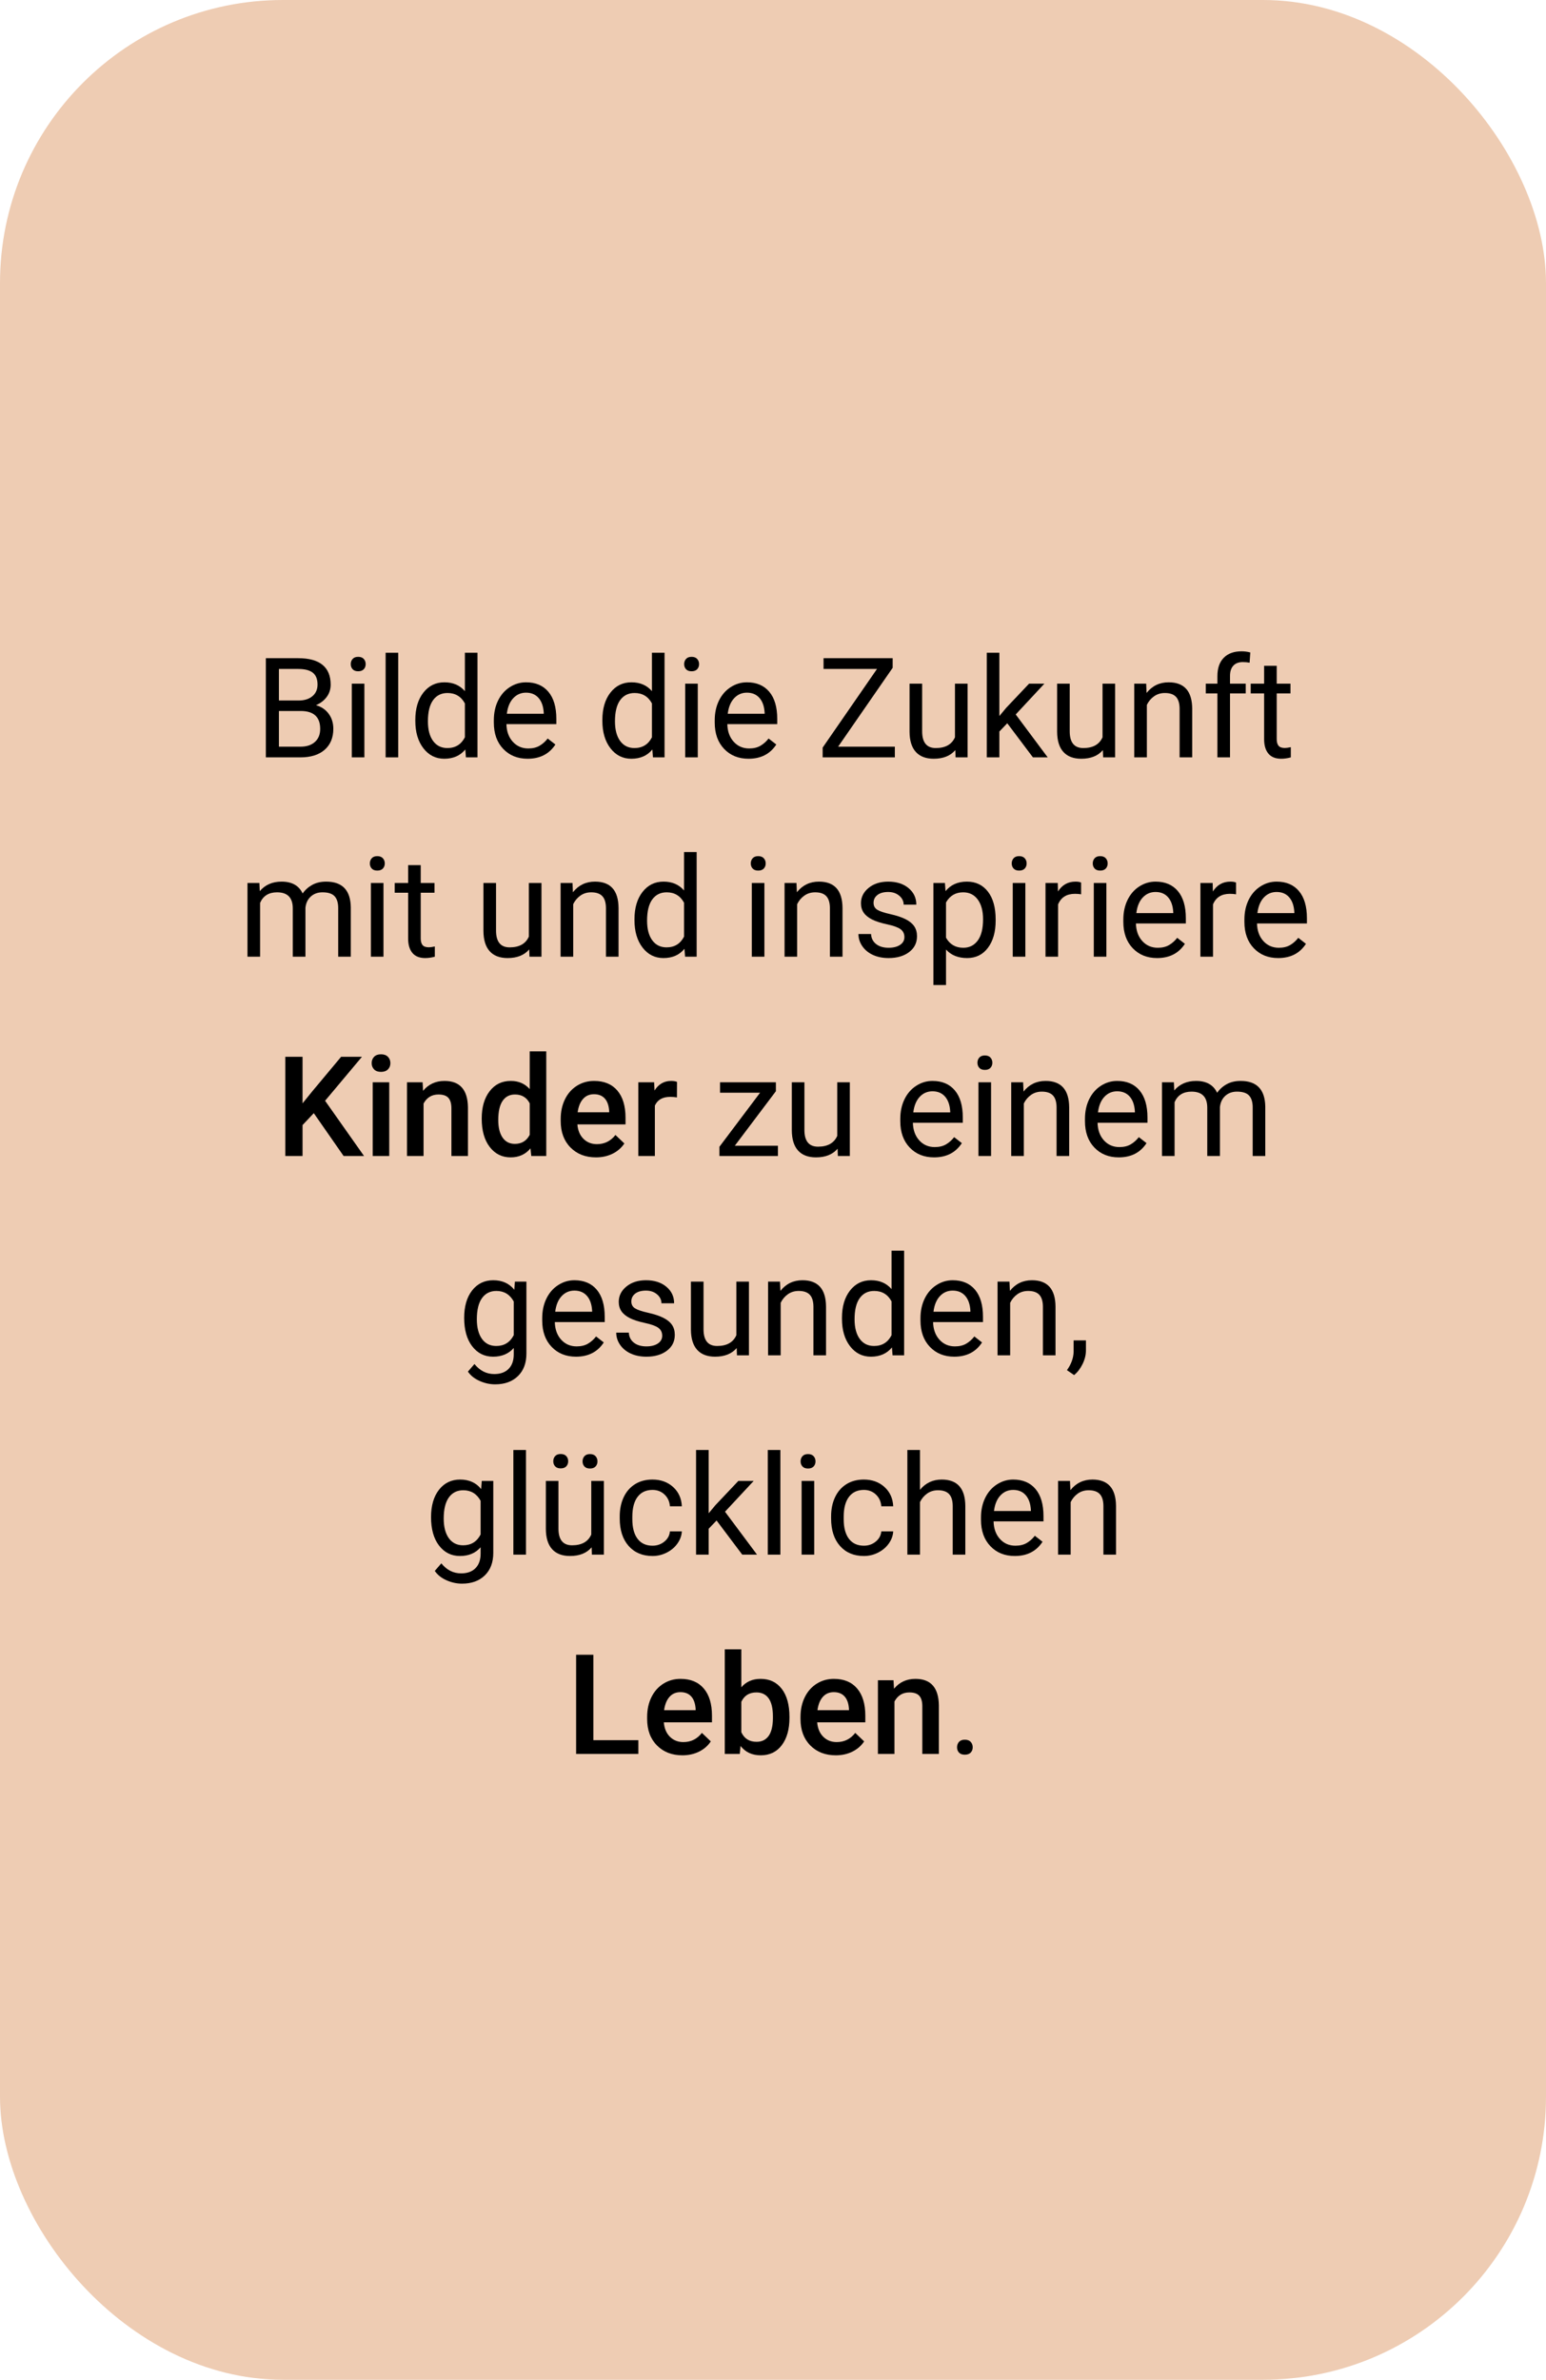 <svg xmlns="http://www.w3.org/2000/svg" xmlns:xlink="http://www.w3.org/1999/xlink" width="388px" height="597px" viewBox="0 0 388 597"><title>Group 3</title><g id="Page-1" stroke="none" stroke-width="1" fill="none" fill-rule="evenodd"><g id="Artboard-Copy" transform="translate(-1127, -388)"><g id="Group-3" transform="translate(1127, 388)"><rect id="Rectangle-Copy-2" fill="#EECCB3" x="0" y="0" width="388" height="597" rx="71"></rect><g id="Bilde-die-Zukunft-mi" transform="translate(62.114, 163.391)" fill="#000000" fill-rule="nonzero"><path d="M4.606,26.609 L4.606,1.726 L12.74,1.726 C15.441,1.726 17.472,2.284 18.833,3.401 C20.194,4.517 20.875,6.169 20.875,8.357 C20.875,9.519 20.545,10.547 19.884,11.442 C19.223,12.336 18.323,13.028 17.184,13.518 C18.528,13.894 19.591,14.609 20.371,15.663 C21.152,16.717 21.542,17.973 21.542,19.431 C21.542,21.664 20.818,23.419 19.371,24.695 C17.924,25.971 15.879,26.609 13.236,26.609 L4.606,26.609 Z M7.887,14.971 L7.887,23.926 L13.304,23.926 C14.831,23.926 16.036,23.53 16.919,22.738 C17.802,21.946 18.243,20.855 18.243,19.465 C18.243,16.469 16.614,14.971 13.356,14.971 L7.887,14.971 Z M7.887,12.339 L12.843,12.339 C14.279,12.339 15.426,11.98 16.287,11.262 C17.147,10.544 17.577,9.57 17.577,8.34 C17.577,6.973 17.178,5.979 16.381,5.358 C15.583,4.737 14.37,4.426 12.74,4.426 L7.887,4.426 L7.887,12.339 Z" id="Shape"></path><path d="M29.335,26.609 L26.173,26.609 L26.173,8.118 L29.335,8.118 L29.335,26.609 Z M25.917,3.213 C25.917,2.7 26.073,2.267 26.387,1.914 C26.7,1.561 27.164,1.384 27.78,1.384 C28.395,1.384 28.862,1.561 29.181,1.914 C29.5,2.267 29.659,2.7 29.659,3.213 C29.659,3.726 29.5,4.153 29.181,4.495 C28.862,4.836 28.395,5.007 27.78,5.007 C27.164,5.007 26.7,4.836 26.387,4.495 C26.073,4.153 25.917,3.726 25.917,3.213 Z" id="Shape"></path><polygon id="Path" points="37.828 26.609 34.667 26.609 34.667 0.359 37.828 0.359"></polygon><path d="M42.118,17.209 C42.118,14.373 42.79,12.091 44.135,10.365 C45.479,8.639 47.239,7.776 49.415,7.776 C51.58,7.776 53.295,8.516 54.559,9.998 L54.559,0.359 L57.721,0.359 L57.721,26.609 L54.816,26.609 L54.662,24.626 C53.397,26.176 51.637,26.951 49.381,26.951 C47.239,26.951 45.493,26.073 44.143,24.319 C42.793,22.564 42.118,20.274 42.118,17.449 L42.118,17.209 Z M45.28,17.568 C45.28,19.665 45.712,21.305 46.578,22.49 C47.444,23.675 48.641,24.268 50.167,24.268 C52.172,24.268 53.636,23.368 54.559,21.567 L54.559,13.074 C53.614,11.331 52.161,10.459 50.201,10.459 C48.652,10.459 47.444,11.057 46.578,12.253 C45.712,13.45 45.28,15.221 45.28,17.568 Z" id="Shape"></path><path d="M70.299,26.951 C67.793,26.951 65.753,26.128 64.181,24.481 C62.609,22.835 61.823,20.633 61.823,17.876 L61.823,17.295 C61.823,15.461 62.173,13.823 62.874,12.382 C63.574,10.94 64.554,9.812 65.813,8.998 C67.072,8.183 68.436,7.776 69.906,7.776 C72.31,7.776 74.178,8.568 75.511,10.151 C76.844,11.735 77.511,14.002 77.511,16.953 L77.511,18.269 L64.984,18.269 C65.03,20.092 65.562,21.565 66.582,22.687 C67.602,23.809 68.898,24.37 70.47,24.37 C71.587,24.37 72.532,24.142 73.307,23.687 C74.082,23.231 74.76,22.627 75.341,21.875 L77.272,23.379 C75.722,25.76 73.398,26.951 70.299,26.951 Z M69.906,10.374 C68.63,10.374 67.559,10.838 66.693,11.766 C65.827,12.695 65.292,13.997 65.087,15.671 L74.349,15.671 L74.349,15.432 C74.258,13.826 73.825,12.581 73.051,11.698 C72.276,10.815 71.228,10.374 69.906,10.374 Z" id="Shape"></path><path d="M89.064,17.209 C89.064,14.373 89.736,12.091 91.08,10.365 C92.425,8.639 94.185,7.776 96.361,7.776 C98.526,7.776 100.24,8.516 101.505,9.998 L101.505,0.359 L104.667,0.359 L104.667,26.609 L101.761,26.609 L101.608,24.626 C100.343,26.176 98.583,26.951 96.327,26.951 C94.185,26.951 92.439,26.073 91.089,24.319 C89.739,22.564 89.064,20.274 89.064,17.449 L89.064,17.209 Z M92.225,17.568 C92.225,19.665 92.658,21.305 93.524,22.49 C94.39,23.675 95.586,24.268 97.113,24.268 C99.118,24.268 100.582,23.368 101.505,21.567 L101.505,13.074 C100.559,11.331 99.107,10.459 97.147,10.459 C95.598,10.459 94.39,11.057 93.524,12.253 C92.658,13.45 92.225,15.221 92.225,17.568 Z" id="Shape"></path><path d="M113.007,26.609 L109.845,26.609 L109.845,8.118 L113.007,8.118 L113.007,26.609 Z M109.589,3.213 C109.589,2.7 109.745,2.267 110.059,1.914 C110.372,1.561 110.836,1.384 111.451,1.384 C112.067,1.384 112.534,1.561 112.853,1.914 C113.172,2.267 113.331,2.7 113.331,3.213 C113.331,3.726 113.172,4.153 112.853,4.495 C112.534,4.836 112.067,5.007 111.451,5.007 C110.836,5.007 110.372,4.836 110.059,4.495 C109.745,4.153 109.589,3.726 109.589,3.213 Z" id="Shape"></path><path d="M125.739,26.951 C123.232,26.951 121.193,26.128 119.62,24.481 C118.048,22.835 117.262,20.633 117.262,17.876 L117.262,17.295 C117.262,15.461 117.612,13.823 118.313,12.382 C119.014,10.94 119.993,9.812 121.252,8.998 C122.511,8.183 123.876,7.776 125.345,7.776 C127.749,7.776 129.618,8.568 130.951,10.151 C132.284,11.735 132.95,14.002 132.95,16.953 L132.95,18.269 L120.424,18.269 C120.469,20.092 121.002,21.565 122.021,22.687 C123.041,23.809 124.337,24.37 125.909,24.37 C127.026,24.37 127.972,24.142 128.746,23.687 C129.521,23.231 130.199,22.627 130.78,21.875 L132.711,23.379 C131.162,25.76 128.837,26.951 125.739,26.951 Z M125.345,10.374 C124.069,10.374 122.998,10.838 122.133,11.766 C121.267,12.695 120.731,13.997 120.526,15.671 L129.789,15.671 L129.789,15.432 C129.698,13.826 129.265,12.581 128.49,11.698 C127.715,10.815 126.667,10.374 125.345,10.374 Z" id="Shape"></path><polygon id="Path" points="148.229 23.926 162.465 23.926 162.465 26.609 144.349 26.609 144.349 24.148 157.987 4.426 144.572 4.426 144.572 1.726 161.918 1.726 161.918 4.136"></polygon><path d="M177.64,24.78 C176.41,26.227 174.604,26.951 172.223,26.951 C170.252,26.951 168.751,26.378 167.72,25.233 C166.689,24.088 166.167,22.393 166.156,20.149 L166.156,8.118 L169.318,8.118 L169.318,20.063 C169.318,22.866 170.457,24.268 172.736,24.268 C175.151,24.268 176.757,23.368 177.555,21.567 L177.555,8.118 L180.717,8.118 L180.717,26.609 L177.709,26.609 L177.64,24.78 Z" id="Path"></path><polygon id="Path" points="190.68 18.047 188.698 20.115 188.698 26.609 185.536 26.609 185.536 0.359 188.698 0.359 188.698 16.235 190.389 14.202 196.149 8.118 199.994 8.118 192.799 15.842 200.831 26.609 197.123 26.609"></polygon><path d="M214.674,24.78 C213.444,26.227 211.638,26.951 209.257,26.951 C207.286,26.951 205.785,26.378 204.753,25.233 C203.722,24.088 203.201,22.393 203.19,20.149 L203.19,8.118 L206.351,8.118 L206.351,20.063 C206.351,22.866 207.491,24.268 209.769,24.268 C212.185,24.268 213.791,23.368 214.589,21.567 L214.589,8.118 L217.75,8.118 L217.75,26.609 L214.742,26.609 L214.674,24.78 Z" id="Path"></path><path d="M225.543,8.118 L225.646,10.442 C227.059,8.665 228.904,7.776 231.183,7.776 C235.091,7.776 237.062,9.98 237.096,14.39 L237.096,26.609 L233.934,26.609 L233.934,14.373 C233.923,13.04 233.618,12.054 233.02,11.416 C232.422,10.778 231.49,10.459 230.226,10.459 C229.2,10.459 228.3,10.732 227.526,11.279 C226.751,11.826 226.147,12.544 225.714,13.433 L225.714,26.609 L222.552,26.609 L222.552,8.118 L225.543,8.118 Z" id="Path"></path><path d="M243.419,26.609 L243.419,10.562 L240.497,10.562 L240.497,8.118 L243.419,8.118 L243.419,6.221 C243.419,4.238 243.949,2.706 245.009,1.624 C246.068,0.541 247.566,0 249.503,0 C250.232,0 250.956,0.097 251.674,0.291 L251.503,2.854 C250.967,2.751 250.398,2.7 249.794,2.7 C248.768,2.7 247.976,2.999 247.418,3.597 C246.86,4.196 246.581,5.053 246.581,6.169 L246.581,8.118 L250.529,8.118 L250.529,10.562 L246.581,10.562 L246.581,26.609 L243.419,26.609 Z" id="Path"></path><path d="M258.304,3.64 L258.304,8.118 L261.757,8.118 L261.757,10.562 L258.304,10.562 L258.304,22.029 C258.304,22.769 258.458,23.325 258.766,23.695 C259.073,24.065 259.598,24.25 260.338,24.25 C260.703,24.25 261.204,24.182 261.842,24.045 L261.842,26.609 C261.01,26.837 260.201,26.951 259.415,26.951 C258.003,26.951 256.937,26.523 256.219,25.669 C255.502,24.814 255.143,23.601 255.143,22.029 L255.143,10.562 L251.776,10.562 L251.776,8.118 L255.143,8.118 L255.143,3.64 L258.304,3.64 Z" id="Path"></path><path d="M2.991,58.118 L3.076,60.168 C4.432,58.573 6.261,57.776 8.562,57.776 C11.148,57.776 12.909,58.767 13.843,60.75 C14.458,59.861 15.258,59.143 16.244,58.596 C17.229,58.049 18.394,57.776 19.739,57.776 C23.795,57.776 25.857,59.924 25.925,64.219 L25.925,76.609 L22.764,76.609 L22.764,64.407 C22.764,63.085 22.462,62.097 21.858,61.442 C21.254,60.787 20.24,60.459 18.816,60.459 C17.642,60.459 16.668,60.809 15.894,61.51 C15.119,62.211 14.669,63.153 14.543,64.338 L14.543,76.609 L11.365,76.609 L11.365,64.492 C11.365,61.803 10.049,60.459 7.417,60.459 C5.343,60.459 3.925,61.342 3.162,63.108 L3.162,76.609 L0,76.609 L0,58.118 L2.991,58.118 Z" id="Path"></path><path d="M34.128,76.609 L30.967,76.609 L30.967,58.118 L34.128,58.118 L34.128,76.609 Z M30.71,53.213 C30.71,52.7 30.867,52.267 31.18,51.914 C31.494,51.561 31.958,51.384 32.573,51.384 C33.188,51.384 33.656,51.561 33.975,51.914 C34.294,52.267 34.453,52.7 34.453,53.213 C34.453,53.726 34.294,54.153 33.975,54.495 C33.656,54.836 33.188,55.007 32.573,55.007 C31.958,55.007 31.494,54.836 31.18,54.495 C30.867,54.153 30.71,53.726 30.71,53.213 Z" id="Shape"></path><path d="M43.477,53.64 L43.477,58.118 L46.929,58.118 L46.929,60.562 L43.477,60.562 L43.477,72.029 C43.477,72.769 43.63,73.325 43.938,73.695 C44.246,74.065 44.77,74.25 45.51,74.25 C45.875,74.25 46.376,74.182 47.014,74.045 L47.014,76.609 C46.182,76.837 45.374,76.951 44.587,76.951 C43.175,76.951 42.109,76.523 41.392,75.669 C40.674,74.814 40.315,73.601 40.315,72.029 L40.315,60.562 L36.948,60.562 L36.948,58.118 L40.315,58.118 L40.315,53.64 L43.477,53.64 Z" id="Path"></path><path d="M70.701,74.78 C69.47,76.227 67.664,76.951 65.283,76.951 C63.312,76.951 61.811,76.378 60.78,75.233 C59.749,74.088 59.228,72.393 59.216,70.149 L59.216,58.118 L62.378,58.118 L62.378,70.063 C62.378,72.866 63.517,74.268 65.796,74.268 C68.211,74.268 69.818,73.368 70.615,71.567 L70.615,58.118 L73.777,58.118 L73.777,76.609 L70.769,76.609 L70.701,74.78 Z" id="Path"></path><path d="M81.57,58.118 L81.672,60.442 C83.085,58.665 84.931,57.776 87.209,57.776 C91.117,57.776 93.088,59.98 93.123,64.39 L93.123,76.609 L89.961,76.609 L89.961,64.373 C89.95,63.04 89.645,62.054 89.047,61.416 C88.448,60.778 87.517,60.459 86.252,60.459 C85.227,60.459 84.327,60.732 83.552,61.279 C82.778,61.826 82.174,62.544 81.741,63.433 L81.741,76.609 L78.579,76.609 L78.579,58.118 L81.57,58.118 Z" id="Path"></path><path d="M97.122,67.209 C97.122,64.373 97.794,62.091 99.138,60.365 C100.483,58.639 102.243,57.776 104.419,57.776 C106.584,57.776 108.298,58.516 109.563,59.998 L109.563,50.359 L112.725,50.359 L112.725,76.609 L109.819,76.609 L109.666,74.626 C108.401,76.176 106.641,76.951 104.385,76.951 C102.243,76.951 100.497,76.073 99.147,74.319 C97.797,72.564 97.122,70.274 97.122,67.449 L97.122,67.209 Z M100.283,67.568 C100.283,69.665 100.716,71.305 101.582,72.49 C102.448,73.675 103.644,74.268 105.171,74.268 C107.176,74.268 108.64,73.368 109.563,71.567 L109.563,63.074 C108.617,61.331 107.165,60.459 105.205,60.459 C103.656,60.459 102.448,61.057 101.582,62.253 C100.716,63.45 100.283,65.221 100.283,67.568 Z" id="Shape"></path><path d="M129.729,76.609 L126.567,76.609 L126.567,58.118 L129.729,58.118 L129.729,76.609 Z M126.311,53.213 C126.311,52.7 126.468,52.267 126.781,51.914 C127.094,51.561 127.559,51.384 128.174,51.384 C128.789,51.384 129.256,51.561 129.575,51.914 C129.894,52.267 130.054,52.7 130.054,53.213 C130.054,53.726 129.894,54.153 129.575,54.495 C129.256,54.836 128.789,55.007 128.174,55.007 C127.559,55.007 127.094,54.836 126.781,54.495 C126.468,54.153 126.311,53.726 126.311,53.213 Z" id="Shape"></path><path d="M137.778,58.118 L137.881,60.442 C139.294,58.665 141.139,57.776 143.418,57.776 C147.326,57.776 149.297,59.98 149.331,64.39 L149.331,76.609 L146.169,76.609 L146.169,64.373 C146.158,63.04 145.853,62.054 145.255,61.416 C144.657,60.778 143.726,60.459 142.461,60.459 C141.436,60.459 140.535,60.732 139.761,61.279 C138.986,61.826 138.382,62.544 137.949,63.433 L137.949,76.609 L134.788,76.609 L134.788,58.118 L137.778,58.118 Z" id="Path"></path><path d="M164.866,71.704 C164.866,70.85 164.544,70.186 163.9,69.713 C163.256,69.24 162.134,68.833 160.533,68.491 C158.933,68.149 157.662,67.739 156.722,67.261 C155.782,66.782 155.087,66.213 154.637,65.552 C154.187,64.891 153.962,64.105 153.962,63.193 C153.962,61.678 154.603,60.396 155.885,59.348 C157.167,58.3 158.805,57.776 160.798,57.776 C162.895,57.776 164.595,58.317 165.9,59.399 C167.204,60.482 167.856,61.866 167.856,63.552 L164.678,63.552 C164.678,62.686 164.31,61.94 163.575,61.313 C162.841,60.687 161.915,60.374 160.798,60.374 C159.648,60.374 158.748,60.624 158.098,61.125 C157.449,61.627 157.124,62.282 157.124,63.091 C157.124,63.854 157.426,64.43 158.03,64.817 C158.634,65.204 159.725,65.575 161.302,65.928 C162.88,66.281 164.159,66.702 165.139,67.192 C166.119,67.682 166.845,68.272 167.318,68.961 C167.791,69.65 168.027,70.491 168.027,71.482 C168.027,73.134 167.367,74.458 166.045,75.455 C164.723,76.452 163.009,76.951 160.901,76.951 C159.42,76.951 158.11,76.689 156.97,76.165 C155.831,75.64 154.939,74.908 154.296,73.969 C153.652,73.029 153.33,72.012 153.33,70.918 L156.492,70.918 C156.549,71.978 156.973,72.818 157.765,73.439 C158.557,74.06 159.602,74.37 160.901,74.37 C162.097,74.37 163.057,74.128 163.781,73.644 C164.504,73.16 164.866,72.513 164.866,71.704 Z" id="Path"></path><path d="M187.766,67.568 C187.766,70.382 187.122,72.65 185.835,74.37 C184.548,76.09 182.804,76.951 180.605,76.951 C178.361,76.951 176.595,76.239 175.308,74.814 L175.308,83.718 L172.146,83.718 L172.146,58.118 L175.034,58.118 L175.188,60.168 C176.475,58.573 178.264,57.776 180.554,57.776 C182.776,57.776 184.533,58.613 185.826,60.288 C187.12,61.963 187.766,64.293 187.766,67.278 L187.766,67.568 Z M184.604,67.209 C184.604,65.125 184.16,63.478 183.271,62.271 C182.383,61.063 181.164,60.459 179.614,60.459 C177.7,60.459 176.265,61.308 175.308,63.005 L175.308,71.841 C176.253,73.527 177.7,74.37 179.648,74.37 C181.164,74.37 182.369,73.769 183.263,72.567 C184.157,71.365 184.604,69.579 184.604,67.209 Z" id="Shape"></path><path d="M195.217,76.609 L192.056,76.609 L192.056,58.118 L195.217,58.118 L195.217,76.609 Z M191.799,53.213 C191.799,52.7 191.956,52.267 192.269,51.914 C192.583,51.561 193.047,51.384 193.662,51.384 C194.277,51.384 194.744,51.561 195.063,51.914 C195.382,52.267 195.542,52.7 195.542,53.213 C195.542,53.726 195.382,54.153 195.063,54.495 C194.744,54.836 194.277,55.007 193.662,55.007 C193.047,55.007 192.583,54.836 192.269,54.495 C191.956,54.153 191.799,53.726 191.799,53.213 Z" id="Shape"></path><path d="M209.214,60.955 C208.735,60.875 208.217,60.835 207.659,60.835 C205.585,60.835 204.178,61.718 203.438,63.484 L203.438,76.609 L200.276,76.609 L200.276,58.118 L203.352,58.118 L203.403,60.254 C204.44,58.602 205.91,57.776 207.812,57.776 C208.428,57.776 208.895,57.856 209.214,58.015 L209.214,60.955 Z" id="Path"></path><path d="M215.554,76.609 L212.393,76.609 L212.393,58.118 L215.554,58.118 L215.554,76.609 Z M212.136,53.213 C212.136,52.7 212.293,52.267 212.606,51.914 C212.92,51.561 213.384,51.384 213.999,51.384 C214.614,51.384 215.081,51.561 215.4,51.914 C215.719,52.267 215.879,52.7 215.879,53.213 C215.879,53.726 215.719,54.153 215.4,54.495 C215.081,54.836 214.614,55.007 213.999,55.007 C213.384,55.007 212.92,54.836 212.606,54.495 C212.293,54.153 212.136,53.726 212.136,53.213 Z" id="Shape"></path><path d="M228.286,76.951 C225.78,76.951 223.74,76.128 222.168,74.481 C220.596,72.835 219.81,70.633 219.81,67.876 L219.81,67.295 C219.81,65.461 220.16,63.823 220.861,62.382 C221.561,60.94 222.541,59.812 223.8,58.998 C225.059,58.183 226.423,57.776 227.893,57.776 C230.297,57.776 232.166,58.568 233.499,60.151 C234.832,61.735 235.498,64.002 235.498,66.953 L235.498,68.269 L222.971,68.269 C223.017,70.092 223.549,71.565 224.569,72.687 C225.589,73.809 226.885,74.37 228.457,74.37 C229.574,74.37 230.519,74.142 231.294,73.687 C232.069,73.231 232.747,72.627 233.328,71.875 L235.259,73.379 C233.709,75.76 231.385,76.951 228.286,76.951 Z M227.893,60.374 C226.617,60.374 225.546,60.838 224.68,61.766 C223.814,62.695 223.279,63.997 223.074,65.671 L232.336,65.671 L232.336,65.432 C232.245,63.826 231.812,62.581 231.038,61.698 C230.263,60.815 229.215,60.374 227.893,60.374 Z" id="Shape"></path><path d="M248.093,60.955 C247.615,60.875 247.096,60.835 246.538,60.835 C244.465,60.835 243.057,61.718 242.317,63.484 L242.317,76.609 L239.155,76.609 L239.155,58.118 L242.231,58.118 L242.283,60.254 C243.319,58.602 244.789,57.776 246.692,57.776 C247.307,57.776 247.774,57.856 248.093,58.015 L248.093,60.955 Z" id="Path"></path><path d="M258.672,76.951 C256.165,76.951 254.126,76.128 252.554,74.481 C250.981,72.835 250.195,70.633 250.195,67.876 L250.195,67.295 C250.195,65.461 250.546,63.823 251.246,62.382 C251.947,60.94 252.927,59.812 254.186,58.998 C255.445,58.183 256.809,57.776 258.279,57.776 C260.683,57.776 262.551,58.568 263.884,60.151 C265.217,61.735 265.884,64.002 265.884,66.953 L265.884,68.269 L253.357,68.269 C253.403,70.092 253.935,71.565 254.955,72.687 C255.975,73.809 257.271,74.37 258.843,74.37 C259.959,74.37 260.905,74.142 261.68,73.687 C262.454,73.231 263.132,72.627 263.713,71.875 L265.645,73.379 C264.095,75.76 261.771,76.951 258.672,76.951 Z M258.279,60.374 C257.003,60.374 255.932,60.838 255.066,61.766 C254.2,62.695 253.665,63.997 253.459,65.671 L262.722,65.671 L262.722,65.432 C262.631,63.826 262.198,62.581 261.423,61.698 C260.649,60.815 259.6,60.374 258.279,60.374 Z" id="Shape"></path><polygon id="Path" points="16.637 115.859 13.817 118.85 13.817 126.609 9.493 126.609 9.493 101.726 13.817 101.726 13.817 113.398 16.21 110.442 23.49 101.726 28.719 101.726 19.474 112.749 29.249 126.609 24.122 126.609"></polygon><path d="M35.573,126.609 L31.42,126.609 L31.42,108.118 L35.573,108.118 L35.573,126.609 Z M31.163,103.315 C31.163,102.677 31.366,102.148 31.77,101.726 C32.174,101.305 32.753,101.094 33.505,101.094 C34.257,101.094 34.838,101.305 35.248,101.726 C35.658,102.148 35.863,102.677 35.863,103.315 C35.863,103.942 35.658,104.463 35.248,104.879 C34.838,105.295 34.257,105.503 33.505,105.503 C32.753,105.503 32.174,105.295 31.77,104.879 C31.366,104.463 31.163,103.942 31.163,103.315 Z" id="Shape"></path><path d="M43.947,108.118 L44.066,110.254 C45.433,108.602 47.228,107.776 49.449,107.776 C53.3,107.776 55.26,109.98 55.328,114.39 L55.328,126.609 L51.176,126.609 L51.176,114.629 C51.176,113.455 50.922,112.587 50.415,112.023 C49.908,111.459 49.079,111.177 47.928,111.177 C46.254,111.177 45.006,111.934 44.186,113.45 L44.186,126.609 L40.033,126.609 L40.033,108.118 L43.947,108.118 Z" id="Path"></path><path d="M58.781,117.227 C58.781,114.378 59.441,112.091 60.763,110.365 C62.085,108.639 63.856,107.776 66.078,107.776 C68.038,107.776 69.621,108.459 70.829,109.827 L70.829,100.359 L74.982,100.359 L74.982,126.609 L71.222,126.609 L71.017,124.695 C69.775,126.199 68.117,126.951 66.044,126.951 C63.879,126.951 62.127,126.079 60.789,124.336 C59.45,122.593 58.781,120.223 58.781,117.227 Z M62.933,117.585 C62.933,119.465 63.295,120.932 64.019,121.986 C64.742,123.04 65.77,123.567 67.103,123.567 C68.801,123.567 70.043,122.809 70.829,121.294 L70.829,113.398 C70.066,111.917 68.835,111.177 67.137,111.177 C65.793,111.177 64.756,111.709 64.027,112.775 C63.298,113.84 62.933,115.444 62.933,117.585 Z" id="Shape"></path><path d="M87.457,126.951 C84.825,126.951 82.692,126.122 81.057,124.464 C79.422,122.806 78.605,120.599 78.605,117.842 L78.605,117.329 C78.605,115.483 78.961,113.834 79.673,112.382 C80.385,110.929 81.385,109.798 82.672,108.989 C83.96,108.18 85.395,107.776 86.979,107.776 C89.497,107.776 91.442,108.579 92.815,110.186 C94.188,111.792 94.874,114.065 94.874,117.004 L94.874,118.679 L82.792,118.679 C82.917,120.206 83.427,121.414 84.321,122.302 C85.216,123.191 86.341,123.635 87.697,123.635 C89.599,123.635 91.149,122.866 92.345,121.328 L94.584,123.464 C93.843,124.569 92.855,125.427 91.619,126.036 C90.382,126.646 88.995,126.951 87.457,126.951 Z M86.962,111.108 C85.822,111.108 84.902,111.507 84.202,112.305 C83.501,113.102 83.054,114.213 82.86,115.637 L90.773,115.637 L90.773,115.33 C90.682,113.94 90.311,112.889 89.662,112.177 C89.012,111.464 88.112,111.108 86.962,111.108 Z" id="Shape"></path><path d="M107.777,111.912 C107.23,111.82 106.666,111.775 106.085,111.775 C104.183,111.775 102.901,112.504 102.24,113.962 L102.24,126.609 L98.087,126.609 L98.087,108.118 L102.052,108.118 L102.155,110.186 C103.157,108.579 104.547,107.776 106.324,107.776 C106.917,107.776 107.407,107.856 107.794,108.015 L107.777,111.912 Z" id="Path"></path><polygon id="Path" points="122.303 124.028 133.121 124.028 133.121 126.609 118.441 126.609 118.441 124.285 128.644 110.732 118.595 110.732 118.595 108.118 132.609 108.118 132.609 110.356"></polygon><path d="M148.092,124.78 C146.862,126.227 145.056,126.951 142.675,126.951 C140.704,126.951 139.202,126.378 138.171,125.233 C137.14,124.088 136.619,122.393 136.608,120.149 L136.608,108.118 L139.769,108.118 L139.769,120.063 C139.769,122.866 140.909,124.268 143.187,124.268 C145.603,124.268 147.209,123.368 148.007,121.567 L148.007,108.118 L151.168,108.118 L151.168,126.609 L148.16,126.609 L148.092,124.78 Z" id="Path"></path><path d="M172.308,126.951 C169.802,126.951 167.762,126.128 166.19,124.481 C164.618,122.835 163.832,120.633 163.832,117.876 L163.832,117.295 C163.832,115.461 164.182,113.823 164.883,112.382 C165.583,110.94 166.563,109.812 167.822,108.998 C169.081,108.183 170.446,107.776 171.915,107.776 C174.319,107.776 176.188,108.568 177.521,110.151 C178.854,111.735 179.52,114.002 179.52,116.953 L179.52,118.269 L166.993,118.269 C167.039,120.092 167.572,121.565 168.591,122.687 C169.611,123.809 170.907,124.37 172.479,124.37 C173.596,124.37 174.541,124.142 175.316,123.687 C176.091,123.231 176.769,122.627 177.35,121.875 L179.281,123.379 C177.732,125.76 175.407,126.951 172.308,126.951 Z M171.915,110.374 C170.639,110.374 169.568,110.838 168.702,111.766 C167.837,112.695 167.301,113.997 167.096,115.671 L176.359,115.671 L176.359,115.432 C176.267,113.826 175.835,112.581 175.06,111.698 C174.285,110.815 173.237,110.374 171.915,110.374 Z" id="Shape"></path><path d="M186.613,126.609 L183.451,126.609 L183.451,108.118 L186.613,108.118 L186.613,126.609 Z M183.195,103.213 C183.195,102.7 183.351,102.267 183.665,101.914 C183.978,101.561 184.442,101.384 185.057,101.384 C185.673,101.384 186.14,101.561 186.459,101.914 C186.778,102.267 186.937,102.7 186.937,103.213 C186.937,103.726 186.778,104.153 186.459,104.495 C186.14,104.836 185.673,105.007 185.057,105.007 C184.442,105.007 183.978,104.836 183.665,104.495 C183.351,104.153 183.195,103.726 183.195,103.213 Z" id="Shape"></path><path d="M194.662,108.118 L194.764,110.442 C196.177,108.665 198.023,107.776 200.302,107.776 C204.209,107.776 206.18,109.98 206.215,114.39 L206.215,126.609 L203.053,126.609 L203.053,114.373 C203.042,113.04 202.737,112.054 202.139,111.416 C201.541,110.778 200.609,110.459 199.344,110.459 C198.319,110.459 197.419,110.732 196.644,111.279 C195.87,111.826 195.266,112.544 194.833,113.433 L194.833,126.609 L191.671,126.609 L191.671,108.118 L194.662,108.118 Z" id="Path"></path><path d="M218.656,126.951 C216.149,126.951 214.11,126.128 212.538,124.481 C210.966,122.835 210.179,120.633 210.179,117.876 L210.179,117.295 C210.179,115.461 210.53,113.823 211.23,112.382 C211.931,110.94 212.911,109.812 214.17,108.998 C215.429,108.183 216.793,107.776 218.263,107.776 C220.667,107.776 222.535,108.568 223.868,110.151 C225.201,111.735 225.868,114.002 225.868,116.953 L225.868,118.269 L213.341,118.269 C213.387,120.092 213.919,121.565 214.939,122.687 C215.959,123.809 217.255,124.37 218.827,124.37 C219.943,124.37 220.889,124.142 221.664,123.687 C222.439,123.231 223.116,122.627 223.698,121.875 L225.629,123.379 C224.079,125.76 221.755,126.951 218.656,126.951 Z M218.263,110.374 C216.987,110.374 215.916,110.838 215.05,111.766 C214.184,112.695 213.649,113.997 213.444,115.671 L222.706,115.671 L222.706,115.432 C222.615,113.826 222.182,112.581 221.407,111.698 C220.633,110.815 219.585,110.374 218.263,110.374 Z" id="Shape"></path><path d="M232.499,108.118 L232.584,110.168 C233.94,108.573 235.769,107.776 238.07,107.776 C240.656,107.776 242.417,108.767 243.351,110.75 C243.966,109.861 244.766,109.143 245.752,108.596 C246.737,108.049 247.902,107.776 249.247,107.776 C253.303,107.776 255.365,109.924 255.433,114.219 L255.433,126.609 L252.272,126.609 L252.272,114.407 C252.272,113.085 251.97,112.097 251.366,111.442 C250.762,110.787 249.748,110.459 248.324,110.459 C247.15,110.459 246.176,110.809 245.402,111.51 C244.627,112.211 244.177,113.153 244.052,114.338 L244.052,126.609 L240.873,126.609 L240.873,114.492 C240.873,111.803 239.557,110.459 236.925,110.459 C234.851,110.459 233.433,111.342 232.67,113.108 L232.67,126.609 L229.508,126.609 L229.508,108.118 L232.499,108.118 Z" id="Path"></path><path d="M54.38,167.209 C54.38,164.327 55.046,162.034 56.379,160.331 C57.712,158.628 59.478,157.776 61.677,157.776 C63.933,157.776 65.693,158.573 66.958,160.168 L67.112,158.118 L70,158.118 L70,176.165 C70,178.557 69.291,180.443 67.872,181.821 C66.454,183.2 64.548,183.889 62.156,183.889 C60.823,183.889 59.518,183.604 58.242,183.035 C56.966,182.465 55.992,181.685 55.32,180.693 L56.96,178.796 C58.316,180.471 59.974,181.309 61.934,181.309 C63.472,181.309 64.671,180.876 65.531,180.01 C66.391,179.144 66.821,177.925 66.821,176.353 L66.821,174.763 C65.557,176.222 63.831,176.951 61.643,176.951 C59.478,176.951 57.727,176.079 56.388,174.336 C55.049,172.593 54.38,170.217 54.38,167.209 Z M57.559,167.568 C57.559,169.653 57.986,171.291 58.84,172.482 C59.695,173.672 60.891,174.268 62.429,174.268 C64.423,174.268 65.887,173.362 66.821,171.55 L66.821,163.108 C65.853,161.342 64.4,160.459 62.463,160.459 C60.925,160.459 59.723,161.057 58.857,162.253 C57.992,163.45 57.559,165.221 57.559,167.568 Z" id="Shape"></path><path d="M82.441,176.951 C79.935,176.951 77.896,176.128 76.323,174.481 C74.751,172.835 73.965,170.633 73.965,167.876 L73.965,167.295 C73.965,165.461 74.315,163.823 75.016,162.382 C75.717,160.94 76.696,159.812 77.955,158.998 C79.214,158.183 80.579,157.776 82.048,157.776 C84.452,157.776 86.321,158.568 87.654,160.151 C88.987,161.735 89.653,164.002 89.653,166.953 L89.653,168.269 L77.126,168.269 C77.172,170.092 77.705,171.565 78.724,172.687 C79.744,173.809 81.04,174.37 82.612,174.37 C83.729,174.37 84.674,174.142 85.449,173.687 C86.224,173.231 86.902,172.627 87.483,171.875 L89.414,173.379 C87.865,175.76 85.54,176.951 82.441,176.951 Z M82.048,160.374 C80.772,160.374 79.701,160.838 78.835,161.766 C77.97,162.695 77.434,163.997 77.229,165.671 L86.492,165.671 L86.492,165.432 C86.401,163.826 85.968,162.581 85.193,161.698 C84.418,160.815 83.37,160.374 82.048,160.374 Z" id="Shape"></path><path d="M104.077,171.704 C104.077,170.85 103.755,170.186 103.112,169.713 C102.468,169.24 101.346,168.833 99.745,168.491 C98.144,168.149 96.874,167.739 95.934,167.261 C94.994,166.782 94.299,166.213 93.849,165.552 C93.399,164.891 93.174,164.105 93.174,163.193 C93.174,161.678 93.815,160.396 95.096,159.348 C96.378,158.3 98.016,157.776 100.01,157.776 C102.106,157.776 103.807,158.317 105.111,159.399 C106.416,160.482 107.068,161.866 107.068,163.552 L103.889,163.552 C103.889,162.686 103.522,161.94 102.787,161.313 C102.052,160.687 101.126,160.374 100.01,160.374 C98.859,160.374 97.959,160.624 97.31,161.125 C96.66,161.627 96.335,162.282 96.335,163.091 C96.335,163.854 96.637,164.43 97.241,164.817 C97.845,165.204 98.936,165.575 100.514,165.928 C102.092,166.281 103.371,166.702 104.351,167.192 C105.33,167.682 106.057,168.272 106.53,168.961 C107.002,169.65 107.239,170.491 107.239,171.482 C107.239,173.134 106.578,174.458 105.256,175.455 C103.935,176.452 102.22,176.951 100.112,176.951 C98.631,176.951 97.321,176.689 96.182,176.165 C95.042,175.64 94.151,174.908 93.507,173.969 C92.863,173.029 92.542,172.012 92.542,170.918 L95.703,170.918 C95.76,171.978 96.184,172.818 96.976,173.439 C97.768,174.06 98.813,174.37 100.112,174.37 C101.309,174.37 102.268,174.128 102.992,173.644 C103.715,173.16 104.077,172.513 104.077,171.704 Z" id="Path"></path><path d="M122.773,174.78 C121.543,176.227 119.737,176.951 117.356,176.951 C115.385,176.951 113.884,176.378 112.853,175.233 C111.822,174.088 111.3,172.393 111.289,170.149 L111.289,158.118 L114.451,158.118 L114.451,170.063 C114.451,172.866 115.59,174.268 117.869,174.268 C120.284,174.268 121.89,173.368 122.688,171.567 L122.688,158.118 L125.85,158.118 L125.85,176.609 L122.842,176.609 L122.773,174.78 Z" id="Path"></path><path d="M133.643,158.118 L133.745,160.442 C135.158,158.665 137.004,157.776 139.282,157.776 C143.19,157.776 145.161,159.98 145.195,164.39 L145.195,176.609 L142.034,176.609 L142.034,164.373 C142.022,163.04 141.718,162.054 141.119,161.416 C140.521,160.778 139.59,160.459 138.325,160.459 C137.3,160.459 136.4,160.732 135.625,161.279 C134.85,161.826 134.246,162.544 133.813,163.433 L133.813,176.609 L130.652,176.609 L130.652,158.118 L133.643,158.118 Z" id="Path"></path><path d="M149.194,167.209 C149.194,164.373 149.867,162.091 151.211,160.365 C152.555,158.639 154.316,157.776 156.492,157.776 C158.656,157.776 160.371,158.516 161.636,159.998 L161.636,150.359 L164.797,150.359 L164.797,176.609 L161.892,176.609 L161.738,174.626 C160.474,176.176 158.713,176.951 156.458,176.951 C154.316,176.951 152.57,176.073 151.219,174.319 C149.869,172.564 149.194,170.274 149.194,167.449 L149.194,167.209 Z M152.356,167.568 C152.356,169.665 152.789,171.305 153.655,172.49 C154.521,173.675 155.717,174.268 157.244,174.268 C159.249,174.268 160.713,173.368 161.636,171.567 L161.636,163.074 C160.69,161.331 159.237,160.459 157.278,160.459 C155.728,160.459 154.521,161.057 153.655,162.253 C152.789,163.45 152.356,165.221 152.356,167.568 Z" id="Shape"></path><path d="M177.375,176.951 C174.869,176.951 172.83,176.128 171.257,174.481 C169.685,172.835 168.899,170.633 168.899,167.876 L168.899,167.295 C168.899,165.461 169.249,163.823 169.95,162.382 C170.651,160.94 171.63,159.812 172.889,158.998 C174.148,158.183 175.513,157.776 176.982,157.776 C179.386,157.776 181.255,158.568 182.588,160.151 C183.921,161.735 184.587,164.002 184.587,166.953 L184.587,168.269 L172.061,168.269 C172.106,170.092 172.639,171.565 173.658,172.687 C174.678,173.809 175.974,174.37 177.546,174.37 C178.663,174.37 179.609,174.142 180.383,173.687 C181.158,173.231 181.836,172.627 182.417,171.875 L184.348,173.379 C182.799,175.76 180.474,176.951 177.375,176.951 Z M176.982,160.374 C175.706,160.374 174.635,160.838 173.77,161.766 C172.904,162.695 172.368,163.997 172.163,165.671 L181.426,165.671 L181.426,165.432 C181.335,163.826 180.902,162.581 180.127,161.698 C179.352,160.815 178.304,160.374 176.982,160.374 Z" id="Shape"></path><path d="M191.235,158.118 L191.338,160.442 C192.751,158.665 194.596,157.776 196.875,157.776 C200.783,157.776 202.754,159.98 202.788,164.39 L202.788,176.609 L199.626,176.609 L199.626,164.373 C199.615,163.04 199.31,162.054 198.712,161.416 C198.114,160.778 197.183,160.459 195.918,160.459 C194.893,160.459 193.993,160.732 193.218,161.279 C192.443,161.826 191.839,162.544 191.406,163.433 L191.406,176.609 L188.245,176.609 L188.245,158.118 L191.235,158.118 Z" id="Path"></path><path d="M207.454,181.565 L205.659,180.334 C206.73,178.842 207.288,177.304 207.334,175.72 L207.334,172.866 L210.427,172.866 L210.427,175.344 C210.427,176.495 210.145,177.646 209.581,178.796 C209.017,179.947 208.308,180.87 207.454,181.565 Z" id="Path"></path><path d="M46.066,217.209 C46.066,214.327 46.732,212.034 48.065,210.331 C49.398,208.628 51.164,207.776 53.363,207.776 C55.619,207.776 57.379,208.573 58.644,210.168 L58.798,208.118 L61.686,208.118 L61.686,226.165 C61.686,228.557 60.977,230.443 59.558,231.821 C58.14,233.2 56.234,233.889 53.842,233.889 C52.509,233.889 51.204,233.604 49.928,233.035 C48.652,232.465 47.678,231.685 47.006,230.693 L48.646,228.796 C50.002,230.471 51.66,231.309 53.619,231.309 C55.157,231.309 56.357,230.876 57.217,230.01 C58.077,229.144 58.507,227.925 58.507,226.353 L58.507,224.763 C57.242,226.222 55.516,226.951 53.329,226.951 C51.164,226.951 49.412,226.079 48.074,224.336 C46.735,222.593 46.066,220.217 46.066,217.209 Z M49.244,217.568 C49.244,219.653 49.672,221.291 50.526,222.482 C51.381,223.672 52.577,224.268 54.115,224.268 C56.109,224.268 57.573,223.362 58.507,221.55 L58.507,213.108 C57.539,211.342 56.086,210.459 54.149,210.459 C52.611,210.459 51.409,211.057 50.543,212.253 C49.677,213.45 49.244,215.221 49.244,217.568 Z" id="Shape"></path><polygon id="Path" points="69.889 226.609 66.727 226.609 66.727 200.359 69.889 200.359"></polygon><path d="M86.364,224.78 C85.133,226.227 83.327,226.951 80.946,226.951 C78.975,226.951 77.474,226.378 76.443,225.233 C75.412,224.088 74.891,222.393 74.879,220.149 L74.879,208.118 L78.041,208.118 L78.041,220.063 C78.041,222.866 79.18,224.268 81.459,224.268 C83.874,224.268 85.481,223.368 86.278,221.567 L86.278,208.118 L89.44,208.118 L89.44,226.609 L86.432,226.609 L86.364,224.78 Z M76.742,203.179 C76.742,202.666 76.899,202.236 77.212,201.888 C77.525,201.541 77.99,201.367 78.605,201.367 C79.22,201.367 79.687,201.541 80.006,201.888 C80.325,202.236 80.485,202.666 80.485,203.179 C80.485,203.691 80.325,204.119 80.006,204.46 C79.687,204.802 79.22,204.973 78.605,204.973 C77.99,204.973 77.525,204.802 77.212,204.46 C76.899,204.119 76.742,203.691 76.742,203.179 Z M84.091,203.213 C84.091,202.7 84.247,202.267 84.561,201.914 C84.874,201.561 85.338,201.384 85.953,201.384 C86.569,201.384 87.036,201.561 87.355,201.914 C87.674,202.267 87.833,202.7 87.833,203.213 C87.833,203.726 87.674,204.153 87.355,204.495 C87.036,204.836 86.569,205.007 85.953,205.007 C85.338,205.007 84.874,204.836 84.561,204.495 C84.247,204.153 84.091,203.726 84.091,203.213 Z" id="Shape"></path><path d="M101.659,224.37 C102.787,224.37 103.772,224.028 104.615,223.345 C105.459,222.661 105.926,221.807 106.017,220.781 L109.008,220.781 C108.951,221.841 108.586,222.849 107.914,223.806 C107.242,224.763 106.344,225.527 105.222,226.096 C104.1,226.666 102.912,226.951 101.659,226.951 C99.141,226.951 97.139,226.11 95.652,224.43 C94.165,222.749 93.422,220.451 93.422,217.534 L93.422,217.004 C93.422,215.204 93.752,213.604 94.413,212.202 C95.074,210.801 96.022,209.713 97.258,208.938 C98.494,208.163 99.956,207.776 101.642,207.776 C103.715,207.776 105.439,208.397 106.812,209.639 C108.184,210.881 108.916,212.493 109.008,214.475 L106.017,214.475 C105.926,213.279 105.473,212.296 104.658,211.527 C103.844,210.758 102.838,210.374 101.642,210.374 C100.035,210.374 98.791,210.952 97.908,212.108 C97.025,213.265 96.583,214.937 96.583,217.124 L96.583,217.722 C96.583,219.853 97.022,221.493 97.899,222.644 C98.776,223.795 100.03,224.37 101.659,224.37 Z" id="Path"></path><polygon id="Path" points="117.723 218.047 115.741 220.115 115.741 226.609 112.579 226.609 112.579 200.359 115.741 200.359 115.741 216.235 117.433 214.202 123.192 208.118 127.037 208.118 119.843 215.842 127.875 226.609 124.166 226.609"></polygon><polygon id="Path" points="133.737 226.609 130.575 226.609 130.575 200.359 133.737 200.359"></polygon><path d="M142.23,226.609 L139.069,226.609 L139.069,208.118 L142.23,208.118 L142.23,226.609 Z M138.812,203.213 C138.812,202.7 138.969,202.267 139.282,201.914 C139.596,201.561 140.06,201.384 140.675,201.384 C141.29,201.384 141.757,201.561 142.076,201.914 C142.395,202.267 142.555,202.7 142.555,203.213 C142.555,203.726 142.395,204.153 142.076,204.495 C141.757,204.836 141.29,205.007 140.675,205.007 C140.06,205.007 139.596,204.836 139.282,204.495 C138.969,204.153 138.812,203.726 138.812,203.213 Z" id="Shape"></path><path d="M154.706,224.37 C155.834,224.37 156.819,224.028 157.662,223.345 C158.505,222.661 158.973,221.807 159.064,220.781 L162.054,220.781 C161.997,221.841 161.633,222.849 160.961,223.806 C160.288,224.763 159.391,225.527 158.269,226.096 C157.147,226.666 155.959,226.951 154.706,226.951 C152.188,226.951 150.186,226.11 148.699,224.43 C147.212,222.749 146.469,220.451 146.469,217.534 L146.469,217.004 C146.469,215.204 146.799,213.604 147.46,212.202 C148.121,210.801 149.069,209.713 150.305,208.938 C151.541,208.163 153.003,207.776 154.689,207.776 C156.762,207.776 158.486,208.397 159.858,209.639 C161.231,210.881 161.963,212.493 162.054,214.475 L159.064,214.475 C158.973,213.279 158.52,212.296 157.705,211.527 C156.89,210.758 155.885,210.374 154.689,210.374 C153.082,210.374 151.838,210.952 150.955,212.108 C150.072,213.265 149.63,214.937 149.63,217.124 L149.63,217.722 C149.63,219.853 150.069,221.493 150.946,222.644 C151.823,223.795 153.077,224.37 154.706,224.37 Z" id="Path"></path><path d="M168.771,210.356 C170.172,208.636 171.995,207.776 174.24,207.776 C178.147,207.776 180.118,209.98 180.153,214.39 L180.153,226.609 L176.991,226.609 L176.991,214.373 C176.98,213.04 176.675,212.054 176.077,211.416 C175.479,210.778 174.547,210.459 173.282,210.459 C172.257,210.459 171.357,210.732 170.582,211.279 C169.808,211.826 169.204,212.544 168.771,213.433 L168.771,226.609 L165.609,226.609 L165.609,200.359 L168.771,200.359 L168.771,210.356 Z" id="Path"></path><path d="M192.56,226.951 C190.053,226.951 188.014,226.128 186.442,224.481 C184.869,222.835 184.083,220.633 184.083,217.876 L184.083,217.295 C184.083,215.461 184.434,213.823 185.134,212.382 C185.835,210.94 186.815,209.812 188.074,208.998 C189.333,208.183 190.697,207.776 192.167,207.776 C194.571,207.776 196.439,208.568 197.772,210.151 C199.105,211.735 199.772,214.002 199.772,216.953 L199.772,218.269 L187.245,218.269 C187.29,220.092 187.823,221.565 188.843,222.687 C189.862,223.809 191.158,224.37 192.731,224.37 C193.847,224.37 194.793,224.142 195.568,223.687 C196.342,223.231 197.02,222.627 197.601,221.875 L199.532,223.379 C197.983,225.76 195.659,226.951 192.56,226.951 Z M192.167,210.374 C190.891,210.374 189.82,210.838 188.954,211.766 C188.088,212.695 187.552,213.997 187.347,215.671 L196.61,215.671 L196.61,215.432 C196.519,213.826 196.086,212.581 195.311,211.698 C194.537,210.815 193.488,210.374 192.167,210.374 Z" id="Shape"></path><path d="M206.42,208.118 L206.522,210.442 C207.935,208.665 209.781,207.776 212.059,207.776 C215.967,207.776 217.938,209.98 217.972,214.39 L217.972,226.609 L214.811,226.609 L214.811,214.373 C214.799,213.04 214.495,212.054 213.896,211.416 C213.298,210.778 212.367,210.459 211.102,210.459 C210.077,210.459 209.177,210.732 208.402,211.279 C207.627,211.826 207.024,212.544 206.591,213.433 L206.591,226.609 L203.429,226.609 L203.429,208.118 L206.42,208.118 Z" id="Path"></path><polygon id="Path" points="86.799 273.157 98.096 273.157 98.096 276.609 82.476 276.609 82.476 251.726 86.799 251.726"></polygon><path d="M109.153,276.951 C106.521,276.951 104.388,276.122 102.753,274.464 C101.118,272.806 100.3,270.599 100.3,267.842 L100.3,267.329 C100.3,265.483 100.656,263.834 101.368,262.382 C102.08,260.929 103.08,259.798 104.368,258.989 C105.655,258.18 107.091,257.776 108.674,257.776 C111.192,257.776 113.138,258.579 114.51,260.186 C115.883,261.792 116.57,264.065 116.57,267.004 L116.57,268.679 L104.487,268.679 C104.613,270.206 105.122,271.414 106.017,272.302 C106.911,273.191 108.036,273.635 109.392,273.635 C111.295,273.635 112.844,272.866 114.041,271.328 L116.279,273.464 C115.539,274.569 114.55,275.427 113.314,276.036 C112.078,276.646 110.691,276.951 109.153,276.951 Z M108.657,261.108 C107.518,261.108 106.598,261.507 105.897,262.305 C105.197,263.102 104.749,264.213 104.556,265.637 L112.468,265.637 L112.468,265.33 C112.377,263.94 112.007,262.889 111.357,262.177 C110.708,261.464 109.808,261.108 108.657,261.108 Z" id="Shape"></path><path d="M136.018,267.551 C136.018,270.422 135.377,272.707 134.095,274.404 C132.814,276.102 131.051,276.951 128.806,276.951 C126.641,276.951 124.955,276.17 123.748,274.609 L123.542,276.609 L119.783,276.609 L119.783,250.359 L123.936,250.359 L123.936,259.895 C125.132,258.482 126.744,257.776 128.772,257.776 C131.028,257.776 132.799,258.613 134.087,260.288 C135.374,261.963 136.018,264.304 136.018,267.312 L136.018,267.551 Z M131.865,267.192 C131.865,265.187 131.512,263.683 130.806,262.681 C130.099,261.678 129.074,261.177 127.729,261.177 C125.929,261.177 124.665,261.963 123.936,263.535 L123.936,271.157 C124.676,272.764 125.952,273.567 127.764,273.567 C129.062,273.567 130.065,273.083 130.771,272.114 C131.478,271.146 131.842,269.682 131.865,267.722 L131.865,267.192 Z" id="Shape"></path><path d="M147.639,276.951 C145.007,276.951 142.874,276.122 141.239,274.464 C139.604,272.806 138.787,270.599 138.787,267.842 L138.787,267.329 C138.787,265.483 139.143,263.834 139.855,262.382 C140.567,260.929 141.567,259.798 142.854,258.989 C144.141,258.18 145.577,257.776 147.161,257.776 C149.679,257.776 151.624,258.579 152.997,260.186 C154.37,261.792 155.056,264.065 155.056,267.004 L155.056,268.679 L142.974,268.679 C143.099,270.206 143.609,271.414 144.503,272.302 C145.398,273.191 146.523,273.635 147.878,273.635 C149.781,273.635 151.331,272.866 152.527,271.328 L154.766,273.464 C154.025,274.569 153.037,275.427 151.801,276.036 C150.564,276.646 149.177,276.951 147.639,276.951 Z M147.144,261.108 C146.004,261.108 145.084,261.507 144.384,262.305 C143.683,263.102 143.236,264.213 143.042,265.637 L150.955,265.637 L150.955,265.33 C150.863,263.94 150.493,262.889 149.844,262.177 C149.194,261.464 148.294,261.108 147.144,261.108 Z" id="Shape"></path><path d="M162.131,258.118 L162.251,260.254 C163.618,258.602 165.413,257.776 167.634,257.776 C171.485,257.776 173.445,259.98 173.513,264.39 L173.513,276.609 L169.36,276.609 L169.36,264.629 C169.36,263.455 169.107,262.587 168.6,262.023 C168.093,261.459 167.264,261.177 166.113,261.177 C164.438,261.177 163.191,261.934 162.371,263.45 L162.371,276.609 L158.218,276.609 L158.218,258.118 L162.131,258.118 Z" id="Path"></path><path d="M178.076,274.951 C178.076,274.404 178.239,273.949 178.563,273.584 C178.888,273.219 179.375,273.037 180.024,273.037 C180.674,273.037 181.167,273.219 181.503,273.584 C181.839,273.949 182.007,274.404 182.007,274.951 C182.007,275.475 181.839,275.914 181.503,276.267 C181.167,276.62 180.674,276.797 180.024,276.797 C179.375,276.797 178.888,276.62 178.563,276.267 C178.239,275.914 178.076,275.475 178.076,274.951 Z" id="Path"></path></g></g></g></g></svg>